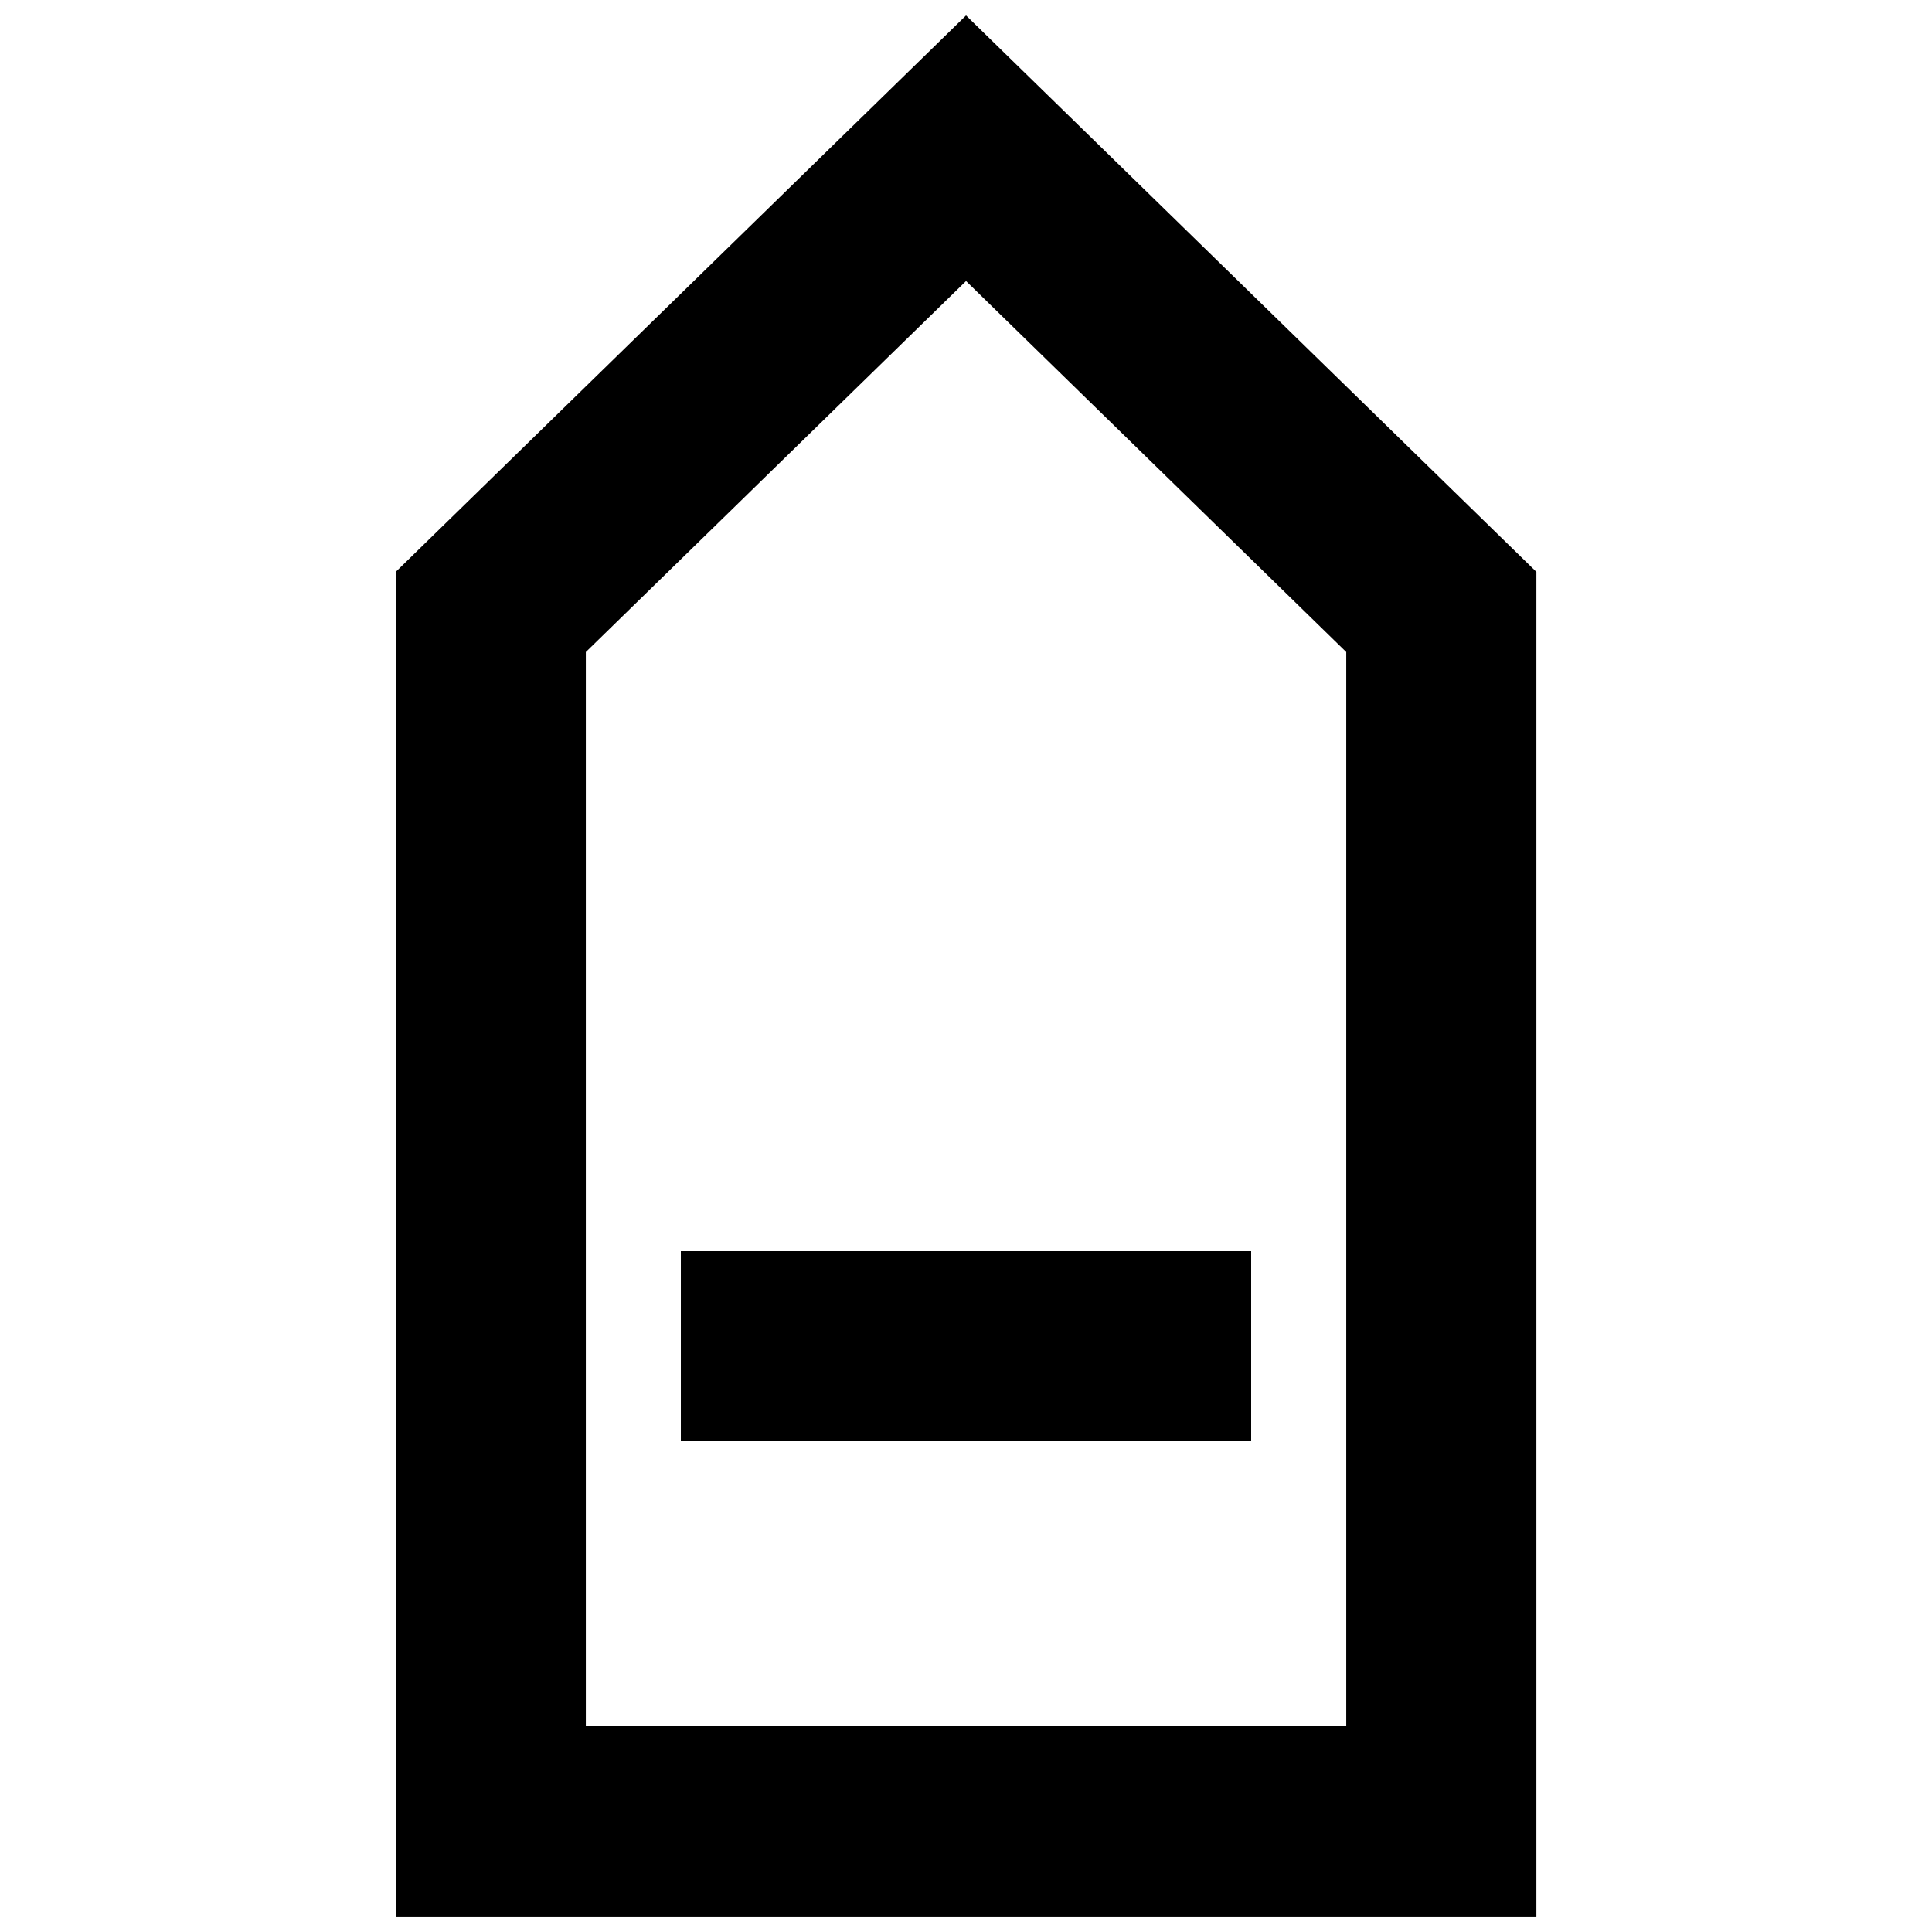 <?xml version="1.0" encoding="UTF-8"?>
<!-- Uploaded to: SVG Repo, www.svgrepo.com, Generator: SVG Repo Mixer Tools -->
<svg width="800px" height="800px" version="1.1" viewBox="144 144 512 512" xmlns="http://www.w3.org/2000/svg">
 <defs>
  <clipPath id="a">
   <path d="m248 148.09h304v503.81h-304z"/>
  </clipPath>
 </defs>
 <g clip-path="url(#a)">
  <path d="m324.43 525.95h151.14v-50.379h-151.14zm176.34 75.574h-201.52v-284.73l100.76-98.316 100.76 98.316zm-100.76-453.43-151.14 147.46v356.34h302.29v-356.34z" fill-rule="evenodd"/>
 </g>
</svg>